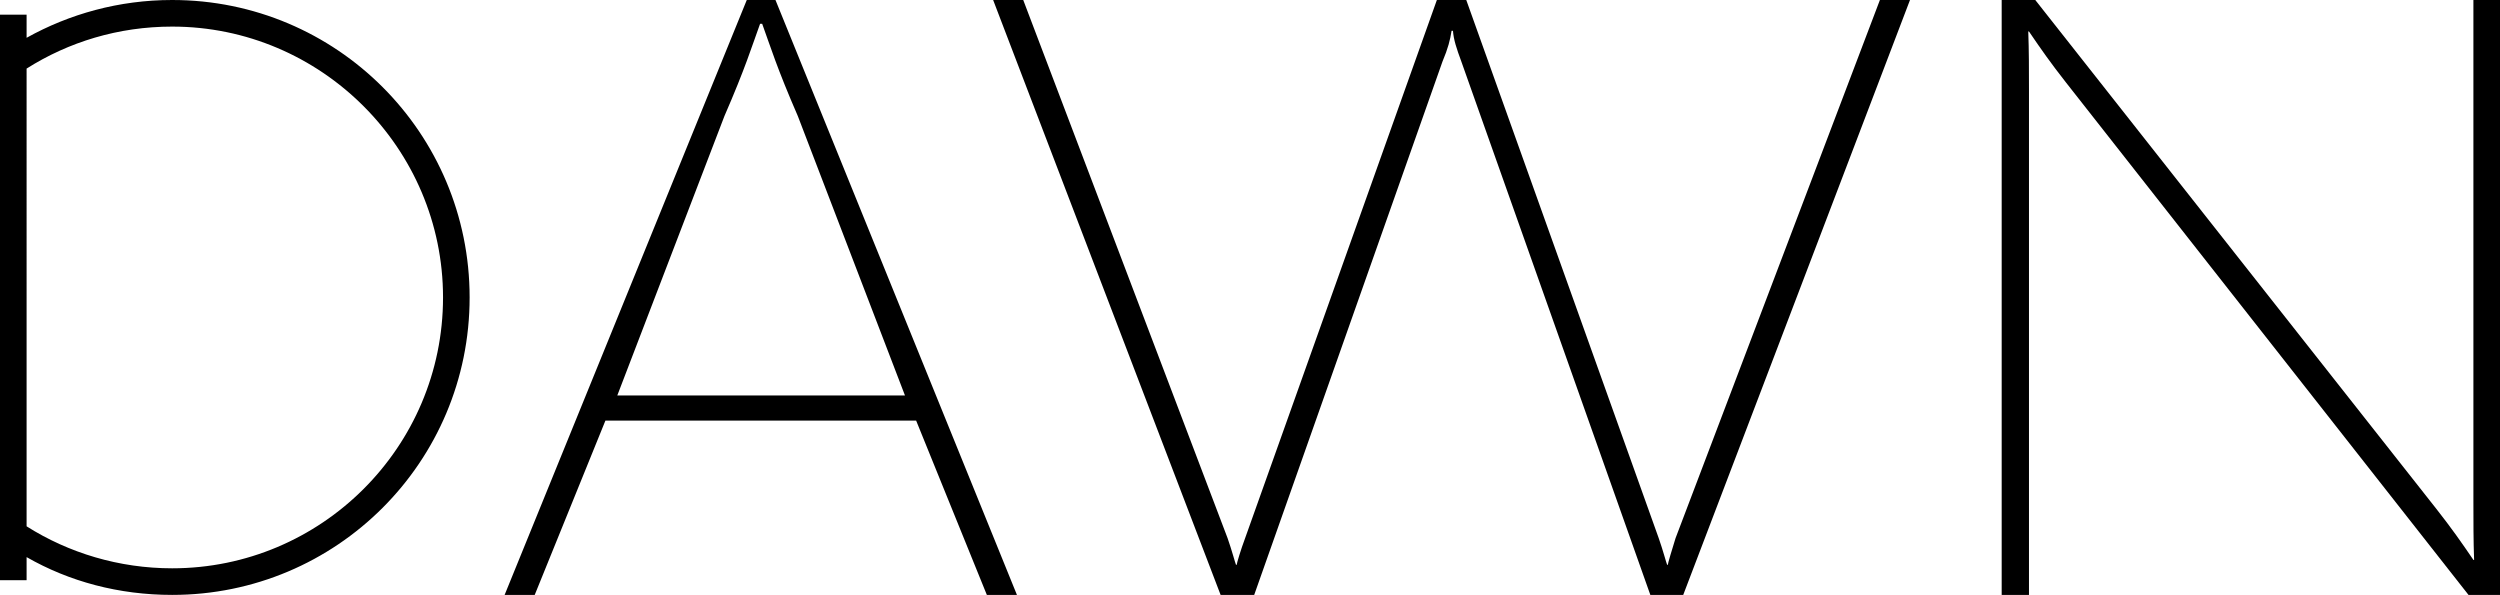 <?xml version="1.0" encoding="utf-8"?>
<!-- Generator: Adobe Illustrator 22.0.1, SVG Export Plug-In . SVG Version: 6.00 Build 0)  -->
<svg version="1.1" id="Ebene_1" xmlns="http://www.w3.org/2000/svg" xmlns:xlink="http://www.w3.org/1999/xlink" x="0px" y="0px"
	 viewBox="0 0 357.2 85" style="enable-background:new 0 0 357.2 85;" xml:space="preserve">
<g>
	<path d="M290.8,0l57.3,72.7c2.2,2.8,3.6,4.8,5.3,7.3h0.1c-0.1-2.8-0.1-5.4-0.1-8.4V0h3.8v85h-4.5l-57.5-73.2
		C293,9,291.6,7,289.9,4.5h-0.1c0.1,2.8,0.1,5.4,0.1,8.3V85H286V0H290.8z"/>
	<path d="M141.9,0h4.3l29.2,76.9c0.6,1.7,1.1,3.6,1.2,3.8h0.1c0-0.2,0.6-2.2,1.2-3.8L205.3,0h4.2L237,76.9c0.6,1.7,1.1,3.6,1.2,3.8
		h0.1c0-0.2,0.6-2.2,1.1-3.8L268.6,0h4.3l-32.4,85h-4.7l-27-76.2c-0.7-1.9-1.1-3.1-1.2-4.4h-0.2c-0.2,1.3-0.5,2.5-1.3,4.4L179.2,85
		h-4.8L141.9,0z"/>
	<path d="M130.9,60.1L141,85h4.3L110.8,0h-4.1L72.1,85h4.3l10.1-24.9H130.9z M88.2,56.5l15.3-39.9c3-6.9,3.9-9.9,5.1-13.2h0.3
		c1.2,3.3,2.1,6.3,5.1,13.2l15.3,39.9H88.2z"/>
	<path d="M24.6,0C17,0,9.9,2,3.8,5.4V2.1H0v5.7v4.8v59.8v4.8v5.7h3.8v-3.3C9.9,83.1,17,85,24.6,85c23.5,0,42.5-19,42.5-42.5
		C67.1,19,48.1,0,24.6,0z M24.6,81.2c-7.6,0-14.8-2.2-20.8-6V9.8c6-3.8,13.1-6,20.8-6c21.3,0,38.7,17.4,38.7,38.7
		C63.3,63.9,45.9,81.2,24.6,81.2z"/>
</g>
</svg>

